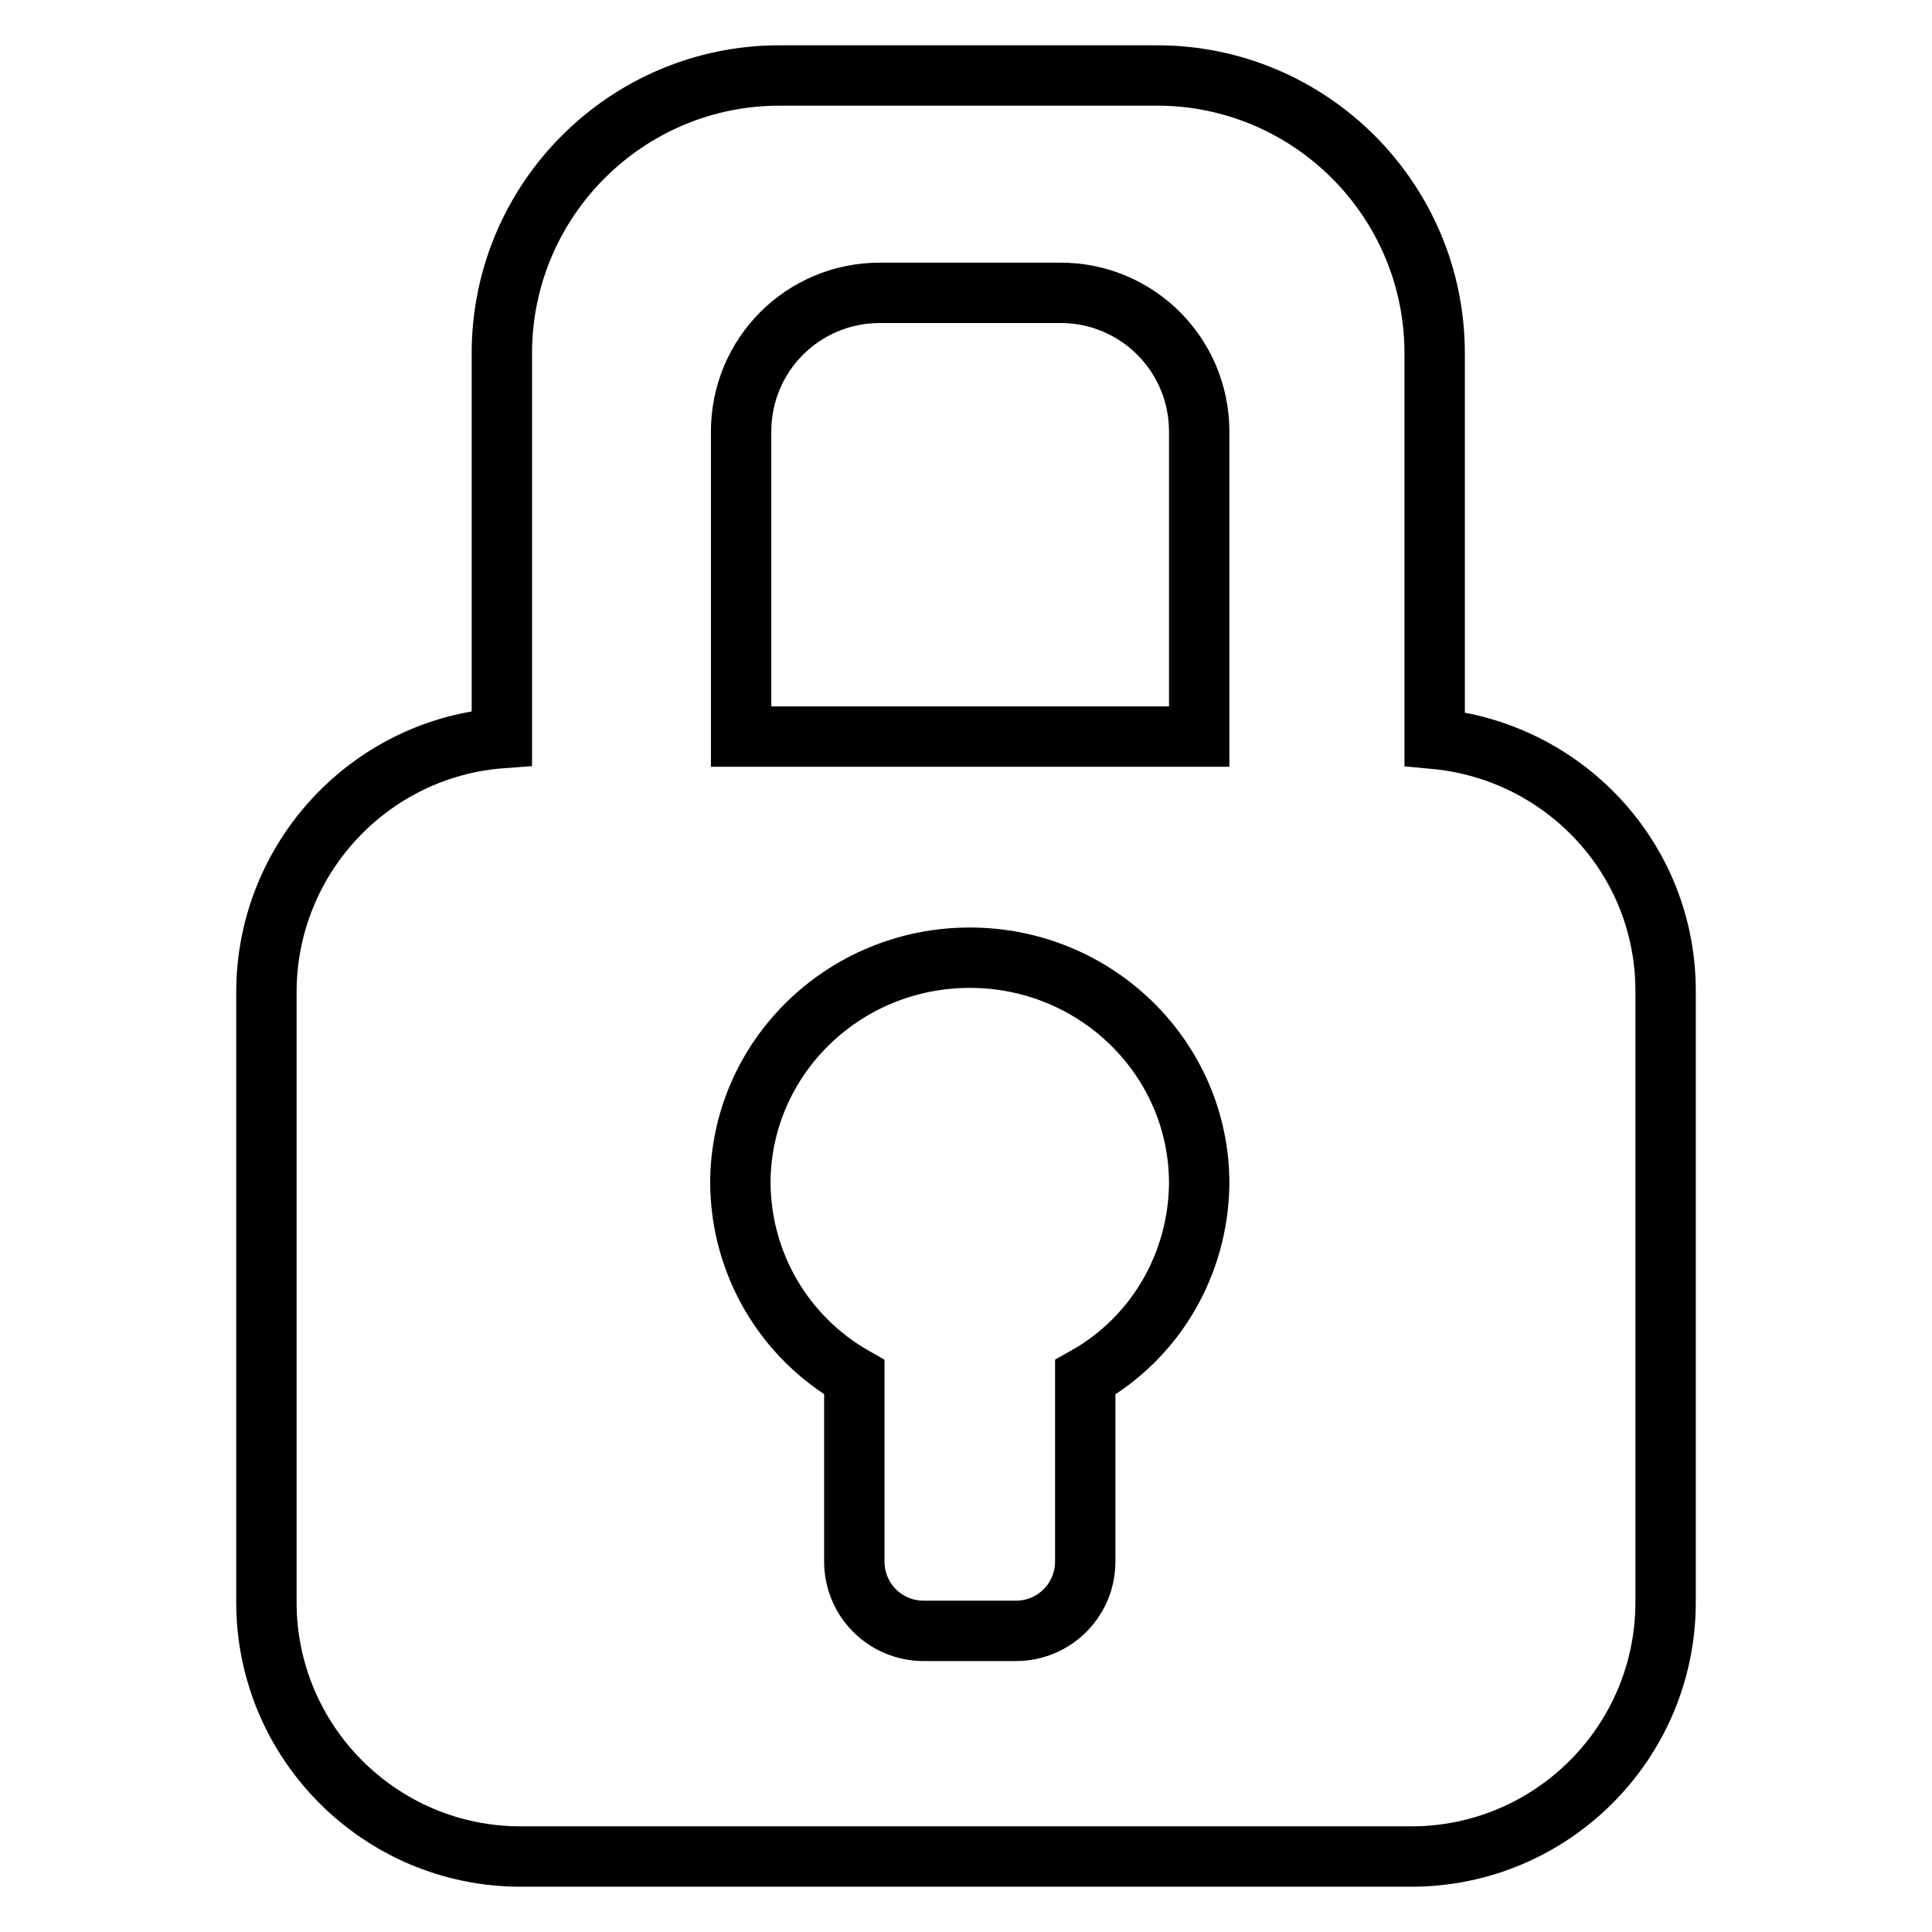 <?xml version="1.0" encoding="utf-8"?>
<!-- Svg Vector Icons : http://www.onlinewebfonts.com/icon -->
<!DOCTYPE svg PUBLIC "-//W3C//DTD SVG 1.1//EN" "http://www.w3.org/Graphics/SVG/1.1/DTD/svg11.dtd">
<svg version="1.1" xmlns="http://www.w3.org/2000/svg" xmlns:xlink="http://www.w3.org/1999/xlink" x="0px" y="0px" viewBox="0 0 256 256" enable-background="new 0 0 256 256" xml:space="preserve">
<g> <path stroke-width="8" fill-opacity="0" stroke="#000000"  d="M190.1,97.9V46.8c0-20.3-16.5-36.8-36.8-36.8h-50c-20.3,0-36.8,16.5-36.8,36.8v51 c-17.5,1.3-31.1,15.9-31.2,33.5v81c0,18.6,15.1,33.7,33.7,33.7h118c18.6,0,33.7-15.1,33.7-33.7v-81 C220.7,113.7,207.2,99.5,190.1,97.9z M143.8,182.5v24.4c0,5.1-4.1,9.2-9.2,9.2c0,0,0,0,0,0h-12.2c-5.1,0-9.2-4.1-9.2-9.2 c0,0,0,0,0,0v-24.4c-9.3-5.3-15-15-15.1-25.7c0-16.5,13.6-29.9,30.4-29.9c16.8,0,30.4,13.4,30.4,29.9 C158.8,167.5,153.1,177.3,143.8,182.5L143.8,182.5z M158.9,97.6H98.2V57.2c0-10.2,8.2-18.4,18.4-18.4h23.9 c10.2,0,18.4,8.2,18.4,18.4V97.6z"/></g>
</svg>